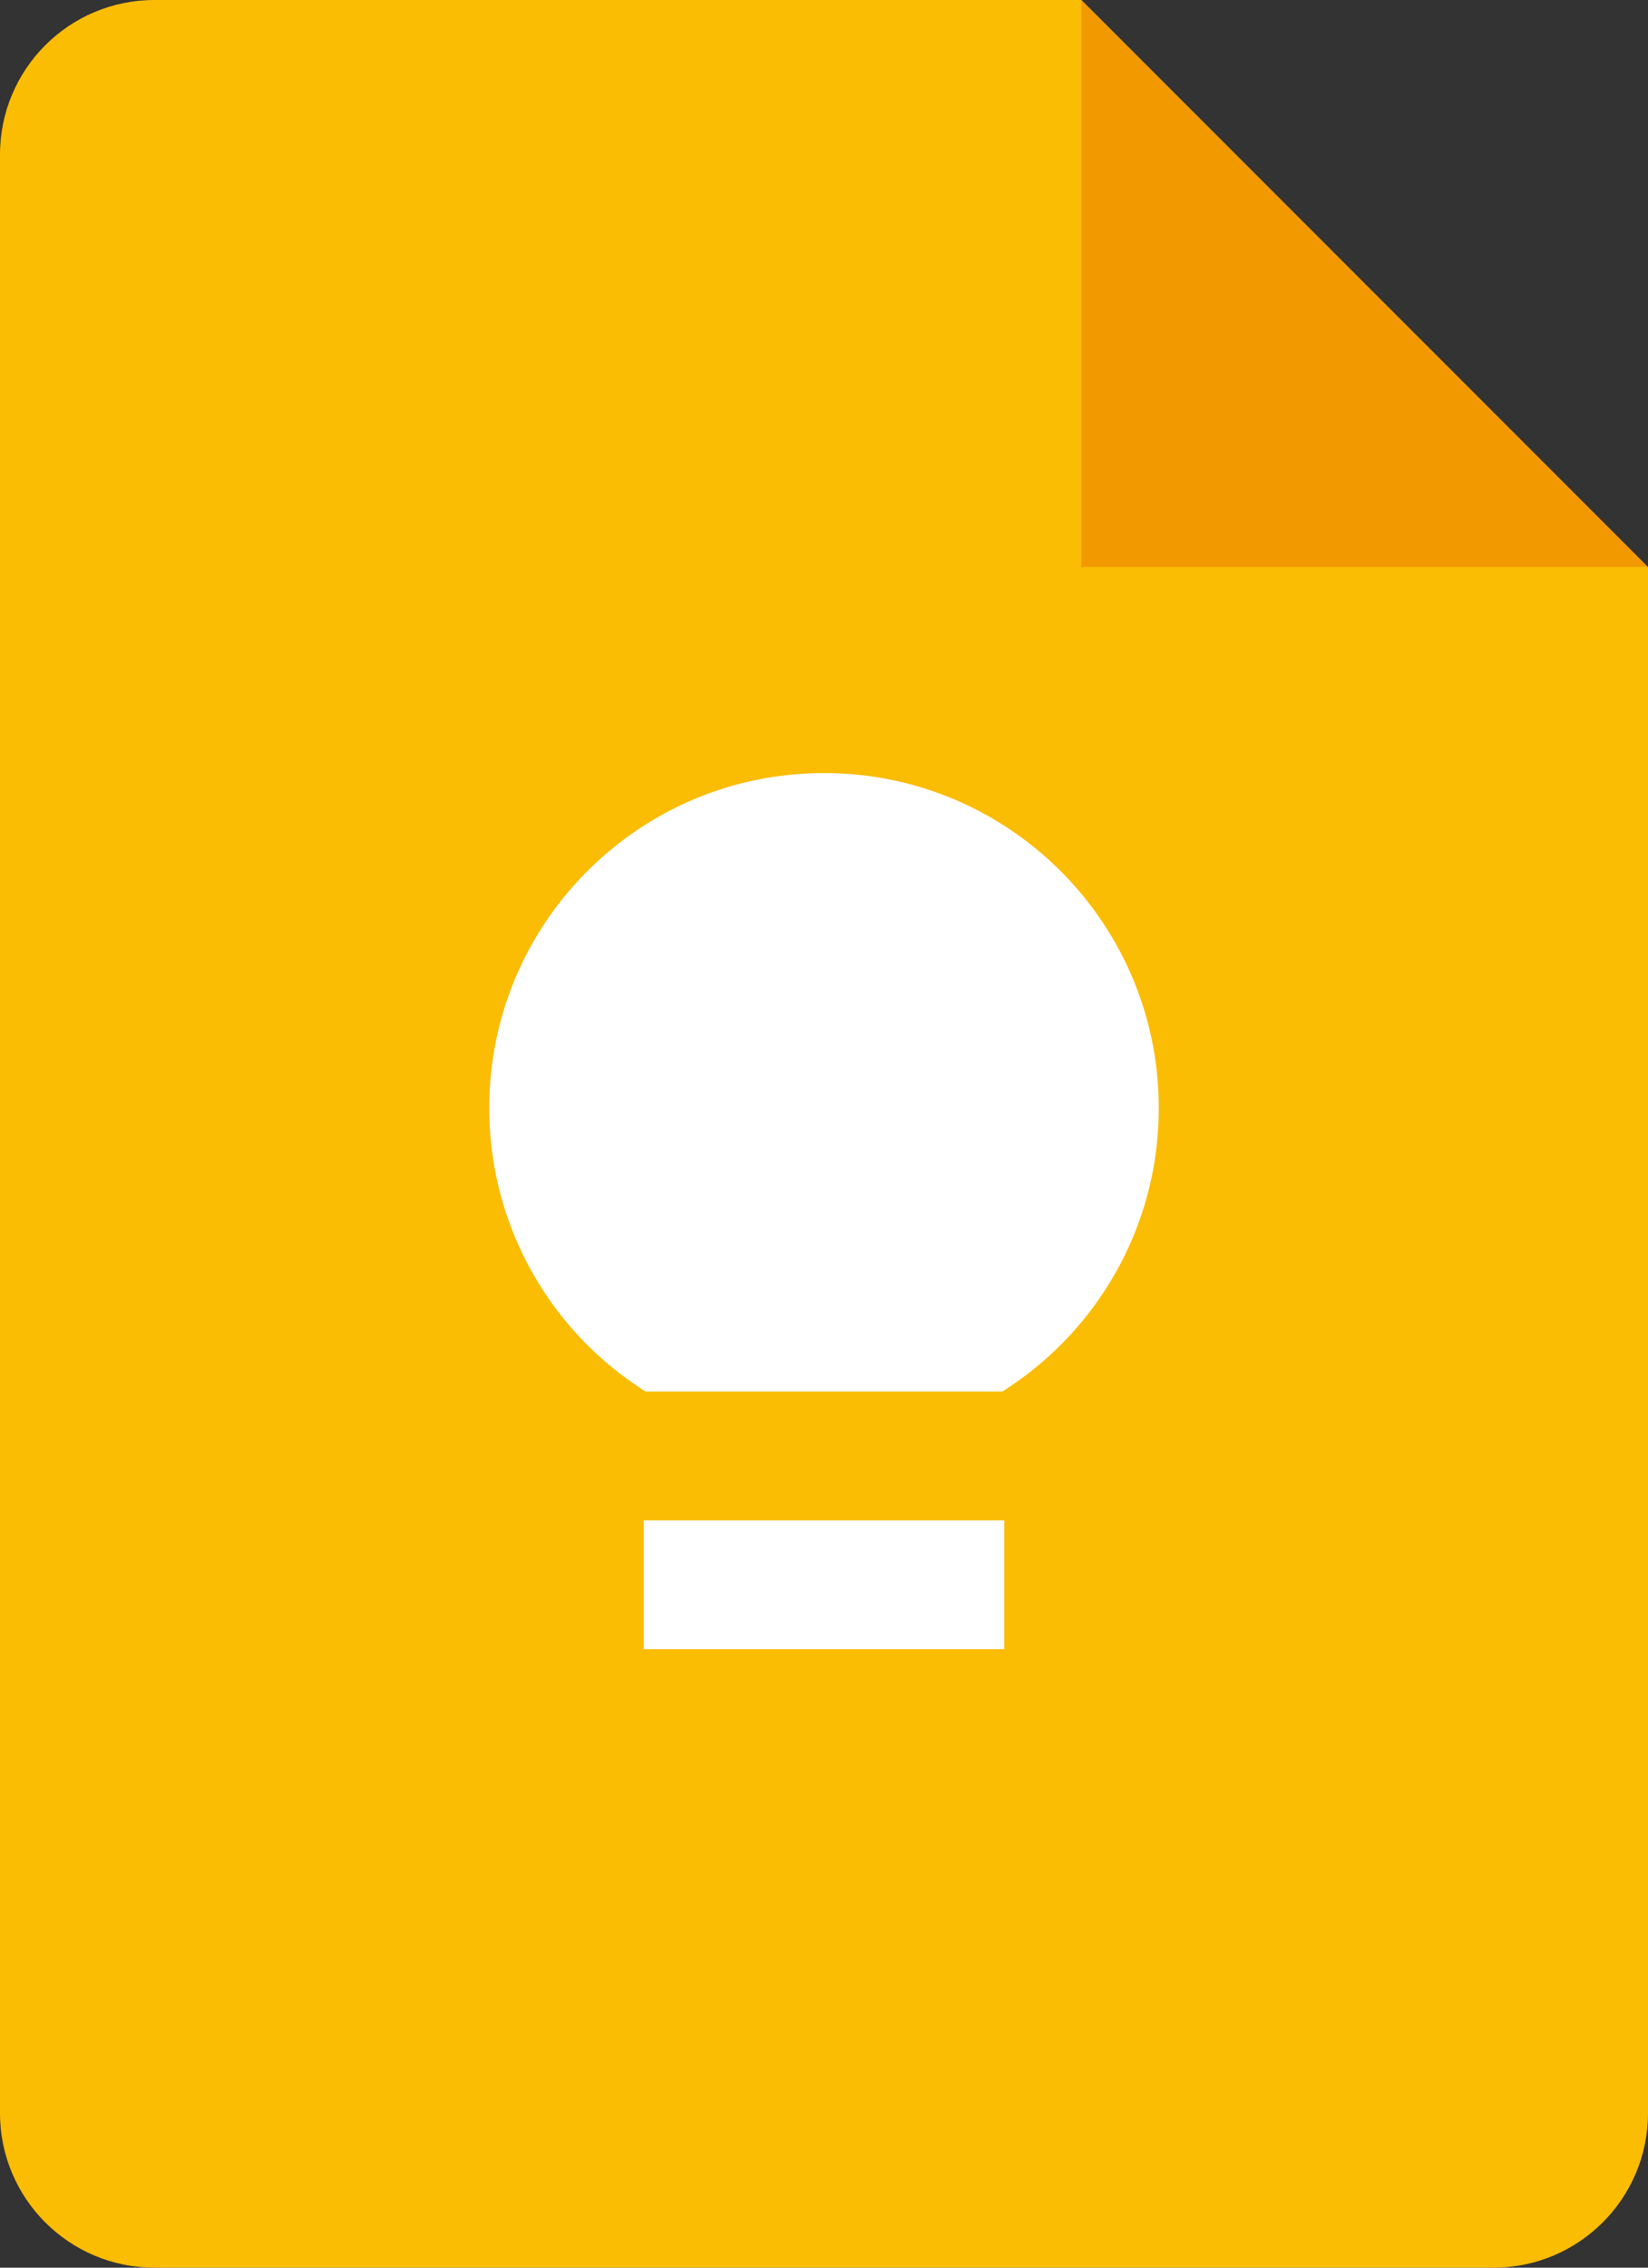 <svg xmlns="http://www.w3.org/2000/svg" viewBox="0 0 64 88"><rect x="0" y="0" width="64" height="88" fill="#333333" stroke="none"/><path fill="#f29900" d="m42 22 12.065 2.28L64 22 42 0l-3.035 10.43Z"/><path fill="#fbbc04" d="M42 22V0H6C2.685 0 0 2.685 0 6v76c0 3.315 2.685 6 6 6h52c3.315 0 6-2.685 6-6V22Z"/><path fill="#fff" d="M39 64H25v-5h14Zm-.075-10h-13.85A12.98 12.98 0 0 1 19 43c0-7.18 5.82-13 13-13s13 5.82 13 13c0 4.635-2.425 8.7-6.075 11z"/></svg>